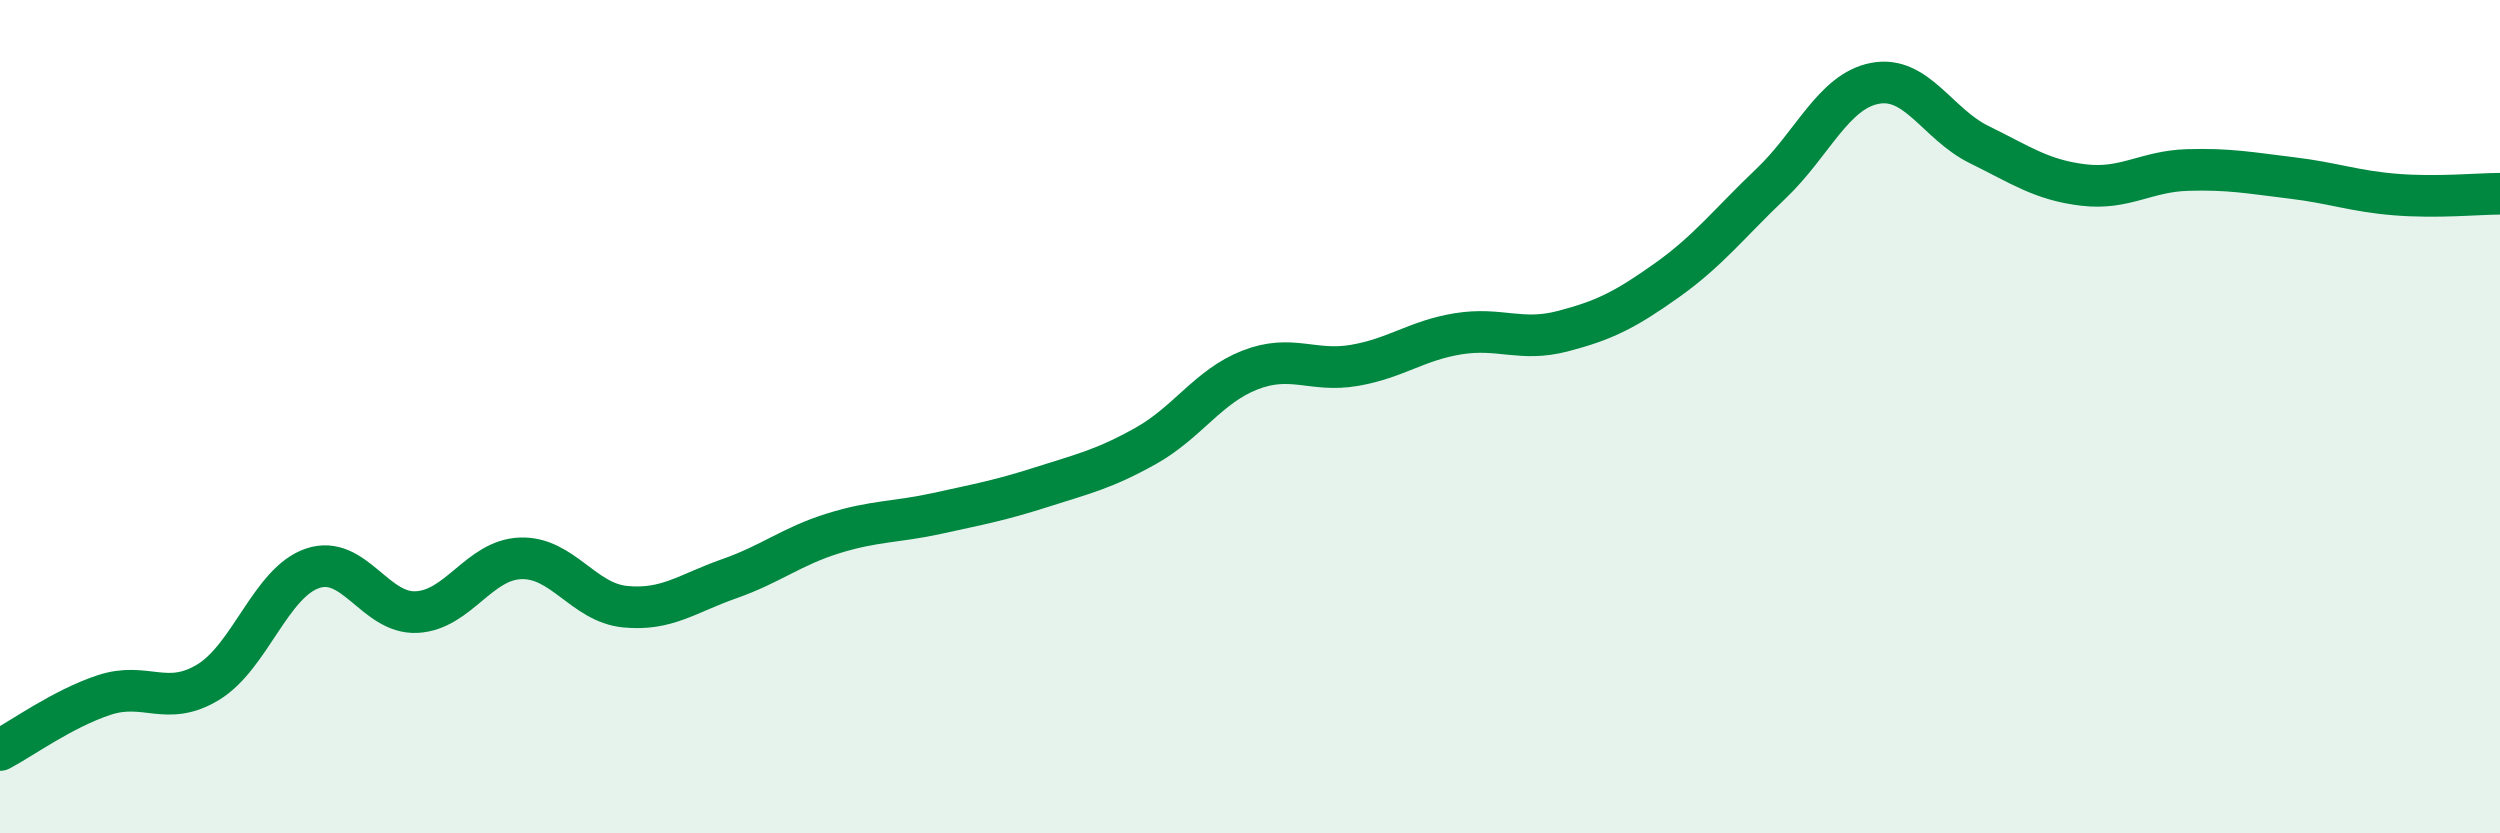 
    <svg width="60" height="20" viewBox="0 0 60 20" xmlns="http://www.w3.org/2000/svg">
      <path
        d="M 0,18 C 0.5,17.74 1.5,17.01 2.5,16.68 C 3.5,16.35 4,16.98 5,16.37 C 6,15.76 6.5,13.98 7.5,13.64 C 8.5,13.3 9,14.74 10,14.69 C 11,14.64 11.5,13.43 12.5,13.4 C 13.5,13.37 14,14.46 15,14.56 C 16,14.66 16.5,14.24 17.5,13.89 C 18.5,13.54 19,13.11 20,12.8 C 21,12.49 21.5,12.54 22.5,12.32 C 23.5,12.1 24,12.01 25,11.69 C 26,11.37 26.5,11.26 27.5,10.7 C 28.5,10.14 29,9.27 30,8.88 C 31,8.49 31.5,8.94 32.5,8.77 C 33.5,8.6 34,8.17 35,8.01 C 36,7.85 36.5,8.21 37.5,7.95 C 38.5,7.69 39,7.44 40,6.73 C 41,6.02 41.5,5.36 42.5,4.41 C 43.5,3.46 44,2.19 45,2 C 46,1.81 46.5,2.98 47.5,3.47 C 48.5,3.96 49,4.32 50,4.44 C 51,4.56 51.5,4.11 52.5,4.08 C 53.5,4.05 54,4.15 55,4.27 C 56,4.39 56.5,4.59 57.5,4.67 C 58.5,4.75 59.5,4.65 60,4.65L60 20L0 20Z"
        fill="#008740"
        opacity="0.1"
        stroke-linecap="round"
        stroke-linejoin="round"
      />
      <path
        d="M 0,18 C 0.5,17.74 1.5,17.01 2.5,16.68 C 3.5,16.35 4,16.98 5,16.37 C 6,15.76 6.5,13.98 7.5,13.64 C 8.5,13.3 9,14.74 10,14.69 C 11,14.64 11.5,13.43 12.5,13.4 C 13.5,13.37 14,14.46 15,14.56 C 16,14.66 16.5,14.24 17.5,13.89 C 18.5,13.54 19,13.11 20,12.8 C 21,12.49 21.5,12.54 22.5,12.32 C 23.5,12.1 24,12.01 25,11.69 C 26,11.37 26.5,11.26 27.5,10.7 C 28.5,10.14 29,9.27 30,8.88 C 31,8.49 31.5,8.94 32.5,8.77 C 33.5,8.6 34,8.17 35,8.01 C 36,7.85 36.5,8.21 37.5,7.95 C 38.5,7.69 39,7.44 40,6.73 C 41,6.02 41.5,5.36 42.5,4.41 C 43.5,3.46 44,2.19 45,2 C 46,1.81 46.5,2.98 47.5,3.47 C 48.5,3.96 49,4.32 50,4.44 C 51,4.56 51.5,4.11 52.5,4.08 C 53.5,4.05 54,4.15 55,4.27 C 56,4.39 56.5,4.59 57.5,4.67 C 58.5,4.75 59.5,4.65 60,4.65"
        stroke="#008740"
        stroke-width="1"
        fill="none"
        stroke-linecap="round"
        stroke-linejoin="round"
      />
    </svg>
  
